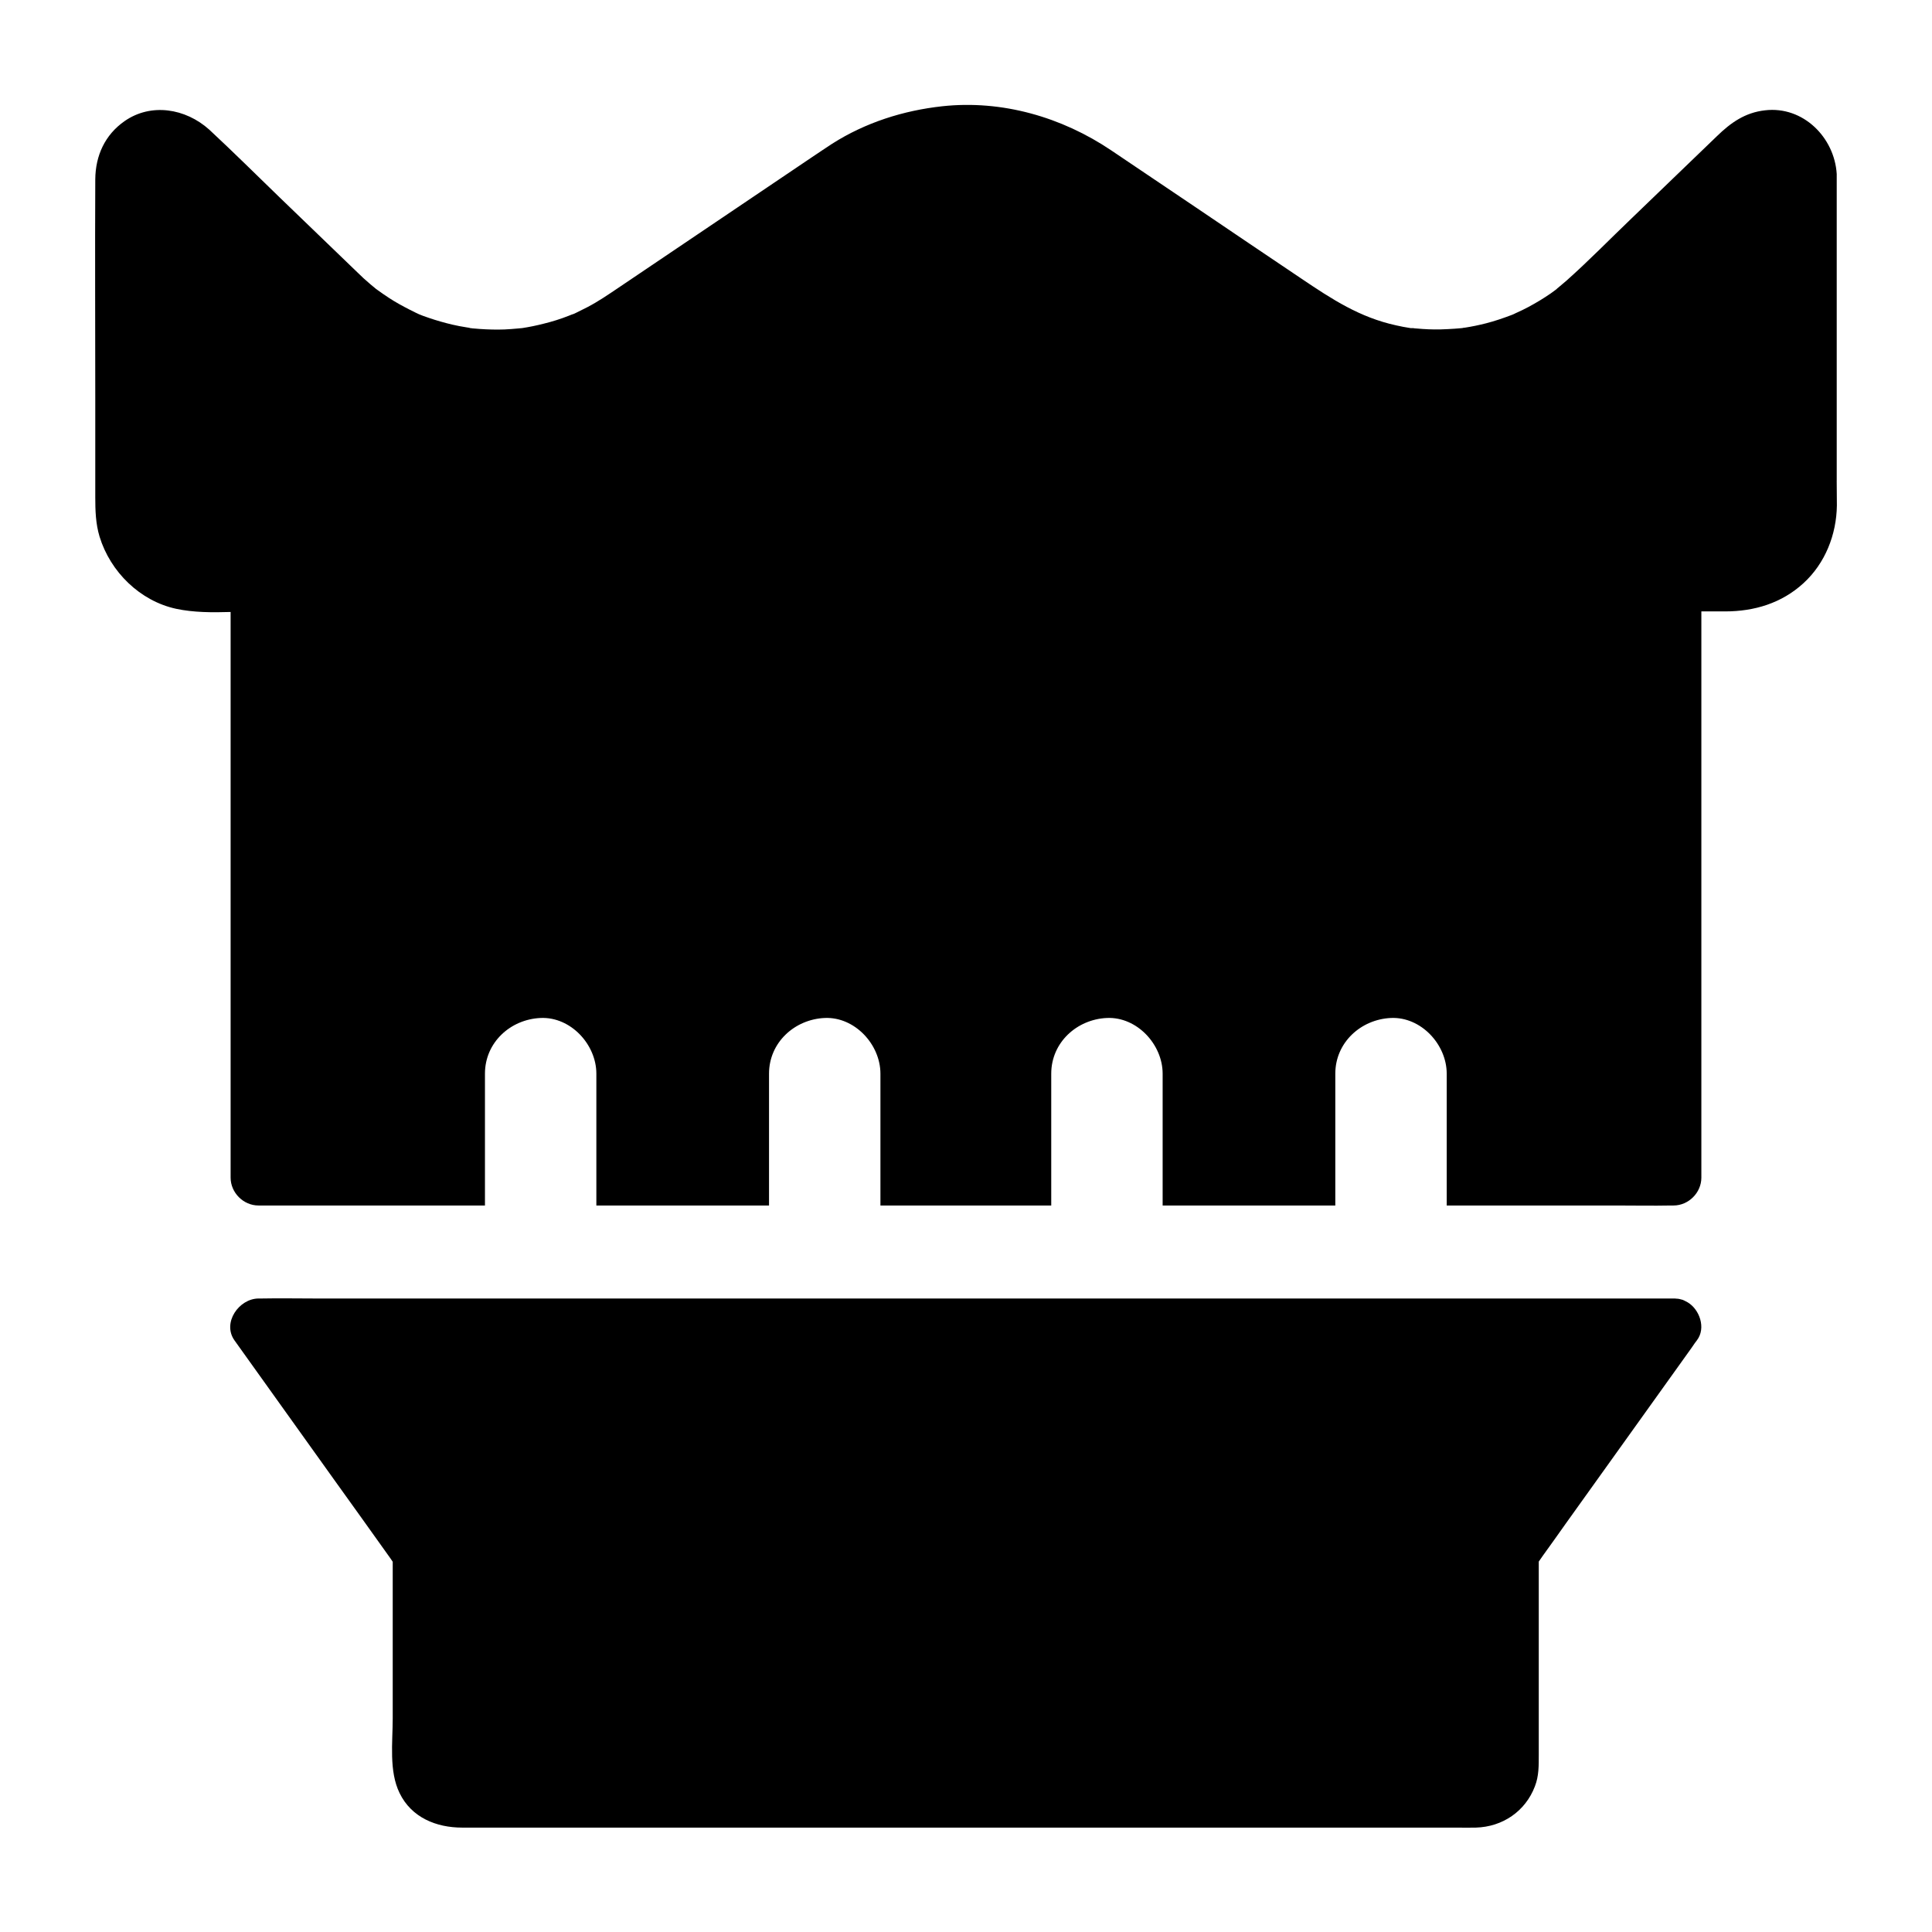 <?xml version="1.0" encoding="UTF-8"?>
<!-- Uploaded to: ICON Repo, www.iconrepo.com, Generator: ICON Repo Mixer Tools -->
<svg fill="#000000" width="800px" height="800px" version="1.1" viewBox="144 144 512 512" xmlns="http://www.w3.org/2000/svg">
 <g>
  <path d="m630.75 271.39v-80.738-0.543c-0.59-9.691-8.906-18.055-18.992-16.875-5.312 0.59-9.102 3.297-12.742 6.84-7.527 7.281-15.105 14.516-22.633 21.797-5.707 5.461-11.266 11.168-17.172 16.434-0.738 0.641-1.477 1.277-2.262 1.918-0.098 0.098-0.195 0.148-0.246 0.195 0 0.051-0.395 0.344-0.441 0.395 0.051-0.051 0.148-0.148 0.441-0.344-0.051 0.051-0.148 0.098-0.246 0.195-0.492 0.344-0.984 0.738-1.477 1.082-1.918 1.328-3.887 2.508-5.902 3.59-0.934 0.492-1.918 0.984-2.902 1.426-0.297 0.148-0.59 0.246-0.836 0.395 0 0-0.051 0-0.098 0.051-0.148 0.051-0.492 0.195-0.59 0.246-2.215 0.836-4.477 1.625-6.789 2.215-1.918 0.492-3.836 0.887-5.758 1.18h-0.051-0.098c-0.051 0-0.148 0-0.195 0.051-0.148 0-0.246 0.051-0.344 0.051-0.59 0.051-1.18 0.098-1.77 0.148-1.277 0.098-2.609 0.148-3.887 0.195-2.117 0.051-4.281-0.051-6.394-0.246-0.297 0-0.59-0.051-0.887-0.098h-0.051-0.051-0.051-0.098-0.051-0.148-0.051-0.148c-1.277-0.195-2.609-0.441-3.887-0.738-9.594-2.117-16.777-6.789-25.238-12.496-9.25-6.199-18.449-12.449-27.699-18.695-7.477-5.066-15.008-10.086-22.484-15.152-13.137-8.855-28.98-13.43-44.82-11.711-10.332 1.133-20.367 4.328-29.176 9.938-1.918 1.23-3.738 2.508-5.609 3.738-8.66 5.856-17.367 11.711-26.027 17.562-8.316 5.609-16.629 11.219-24.945 16.828-2.707 1.82-5.41 3.691-8.363 5.215-0.984 0.492-1.969 0.984-2.953 1.477-0.297 0.148-0.59 0.297-0.934 0.395h-0.051c-0.148 0.051-0.789 0.297-0.984 0.395-2.117 0.836-4.328 1.523-6.543 2.066-1.918 0.492-3.836 0.887-5.758 1.18h-0.051c-0.148 0-0.836 0.098-1.031 0.098-0.59 0.051-1.18 0.098-1.77 0.148-1.18 0.098-2.363 0.148-3.543 0.148-2.117 0-4.281-0.098-6.394-0.297-0.297 0-0.543-0.051-0.836-0.098h-0.051-0.051c-0.051 0-0.148 0-0.246-0.051h0.195c-0.246-0.051-0.738-0.098-0.934-0.148-1.277-0.195-2.559-0.441-3.836-0.738-2.066-0.492-4.133-1.082-6.148-1.77-2.707-0.934-2.508-0.887-5.164-2.215-1.82-0.934-3.641-1.918-5.363-3.051-1.031-0.641-2.016-1.379-3-2.066-0.051-0.051-0.246-0.148-0.395-0.297l0.051 0.051c-0.051-0.051-0.051-0.051-0.098-0.051l-0.102-0.102c-0.492-0.395-0.934-0.789-1.426-1.18-1.23-1.031-2.41-2.117-3.543-3.246-6.84-6.594-13.676-13.188-20.516-19.777-6.199-6.004-12.348-12.102-18.648-17.957-6.297-5.656-15.445-7.133-22.434-2.262-5.215 3.641-7.723 9.148-7.773 15.449-0.098 19.434 0 38.867 0 58.301v25.93c0 3.492 0.098 6.988 1.133 10.43 2.856 9.348 10.727 17.074 20.32 19.141 4.625 0.984 9.594 0.984 14.414 0.836v149.91c0 3.984 3.394 7.379 7.379 7.379h60.023v-34.934c0-8.266 6.742-14.414 14.762-14.762 7.969-0.344 14.762 7.035 14.762 14.762v34.934h45.758v-34.934c0-8.266 6.789-14.414 14.762-14.762 7.969-0.344 14.762 7.035 14.762 14.762v34.934h45.266v-34.934c0-8.266 6.789-14.414 14.762-14.762 7.969-0.344 14.762 7.035 14.762 14.762v34.934h45.758v-34.934c0-8.266 6.789-14.414 14.762-14.762 7.969-0.344 14.762 7.035 14.762 14.762v34.934h44.805c4.871 0 9.789 0.098 14.66 0h0.641c3.984 0 7.379-3.394 7.379-7.379v-150.06h6.297c7.723 0 14.957-2.164 20.762-7.477 5.758-5.266 8.758-12.891 8.855-20.613 0.004-2.168-0.047-4.383-0.047-6.547z"/>
  <path d="m591.19 489.1c-0.297-0.148-0.59-0.297-0.836-0.441-0.098-0.051-0.246-0.098-0.344-0.148-0.098-0.051-0.195-0.098-0.344-0.098-0.098-0.051-0.195-0.051-0.344-0.098-0.246-0.051-0.492-0.148-0.789-0.148h-0.148c-0.297-0.051-0.641-0.051-0.984-0.051h-359.55c-4.871 0-9.789-0.098-14.66 0h-0.641c-5.215 0-9.742 6.445-6.394 11.121 8.855 12.398 17.711 24.746 26.566 37.145 4.82 6.691 9.594 13.383 14.367 20.074 0.344 0.441 0.641 0.934 0.984 1.426v41.523c0 6.297-1.031 13.973 1.82 19.777 3.148 6.496 9.742 9.152 16.582 9.152h263.52c1.723 0 3.445 0.051 5.117 0 7.086-0.195 13.137-4.328 15.645-10.922 1.082-2.754 1.031-5.559 1.031-8.461v-51.121c0.395-0.59 0.789-1.133 1.133-1.625 2.016-2.805 4.035-5.609 6.004-8.414 10.824-15.105 21.648-30.258 32.473-45.363 0.59-0.836 1.18-1.625 1.723-2.461 0.195-0.246 0.395-0.543 0.59-0.789 2.457-3.242 0.684-8.211-2.512-10.078z"/>
 </g>
</svg>